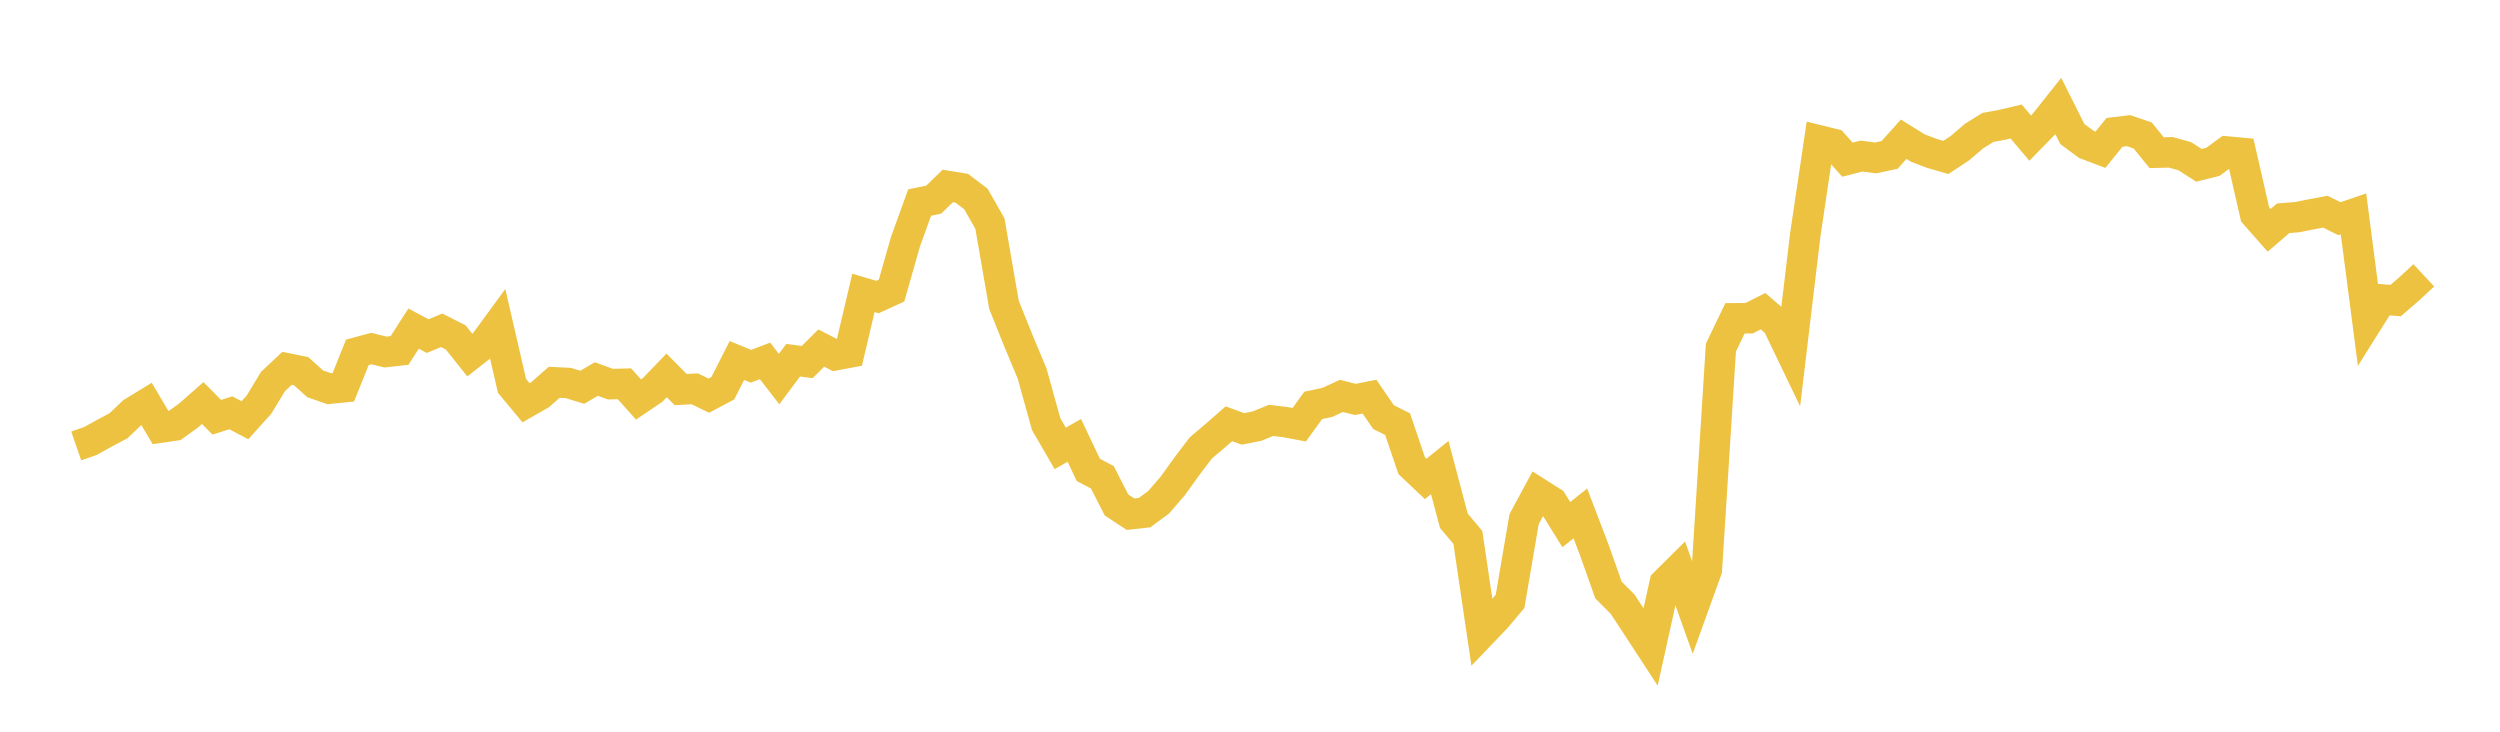 <svg width="164" height="48" xmlns="http://www.w3.org/2000/svg" xmlns:xlink="http://www.w3.org/1999/xlink"><path fill="none" stroke="rgb(237,194,64)" stroke-width="2" d="M5,29.253L5.922,28.934L6.844,28.422L7.766,27.935L8.689,27.057L9.611,26.492L10.533,28.051L11.455,27.917L12.377,27.252L13.299,26.439L14.222,27.372L15.144,27.079L16.066,27.568L16.988,26.545L17.91,25.024L18.832,24.162L19.754,24.351L20.677,25.179L21.599,25.499L22.521,25.407L23.443,23.113L24.365,22.864L25.287,23.094L26.21,22.99L27.132,21.554L28.054,22.048L28.976,21.668L29.898,22.138L30.82,23.295L31.743,22.571L32.665,21.312L33.587,25.312L34.509,26.421L35.431,25.893L36.353,25.08L37.275,25.124L38.198,25.404L39.12,24.862L40.042,25.201L40.964,25.176L41.886,26.208L42.808,25.584L43.731,24.627L44.653,25.558L45.575,25.506L46.497,25.956L47.419,25.466L48.341,23.647L49.263,24.026L50.186,23.675L51.108,24.868L52.03,23.629L52.952,23.752L53.874,22.833L54.796,23.305L55.719,23.131L56.641,19.214L57.563,19.484L58.485,19.064L59.407,15.83L60.329,13.286L61.251,13.096L62.174,12.2L63.096,12.351L64.018,13.051L64.94,14.669L65.862,19.997L66.784,22.296L67.707,24.508L68.629,27.826L69.551,29.415L70.473,28.888L71.395,30.826L72.317,31.313L73.24,33.123L74.162,33.73L75.084,33.628L76.006,32.949L76.928,31.883L77.85,30.601L78.772,29.385L79.695,28.605L80.617,27.799L81.539,28.137L82.461,27.953L83.383,27.577L84.305,27.689L85.228,27.862L86.15,26.593L87.072,26.398L87.994,25.973L88.916,26.202L89.838,26.019L90.76,27.363L91.683,27.825L92.605,30.545L93.527,31.415L94.449,30.671L95.371,34.158L96.293,35.259L97.216,41.505L98.138,40.542L99.06,39.449L99.982,34.051L100.904,32.345L101.826,32.928L102.749,34.414L103.671,33.68L104.593,36.097L105.515,38.703L106.437,39.627L107.359,41.029L108.281,42.442L109.204,38.255L110.126,37.34L111.048,39.928L111.97,37.373L112.892,22.802L113.814,20.881L114.737,20.876L115.659,20.414L116.581,21.212L117.503,23.129L118.425,15.414L119.347,9.213L120.269,9.44L121.192,10.475L122.114,10.239L123.036,10.358L123.958,10.162L124.88,9.134L125.802,9.708L126.725,10.06L127.647,10.327L128.569,9.721L129.491,8.931L130.413,8.358L131.335,8.189L132.257,7.971L133.18,9.06L134.102,8.117L135.024,6.955L135.946,8.792L136.868,9.475L137.79,9.823L138.713,8.682L139.635,8.571L140.557,8.886L141.479,10.016L142.401,9.992L143.323,10.247L144.246,10.844L145.168,10.616L146.09,9.939L147.012,10.024L147.934,14.063L148.856,15.108L149.778,14.317L150.701,14.244L151.623,14.06L152.545,13.887L153.467,14.347L154.389,14.03L155.311,21.113L156.234,19.643L157.156,19.718L158.078,18.92L159,18.062"></path></svg>